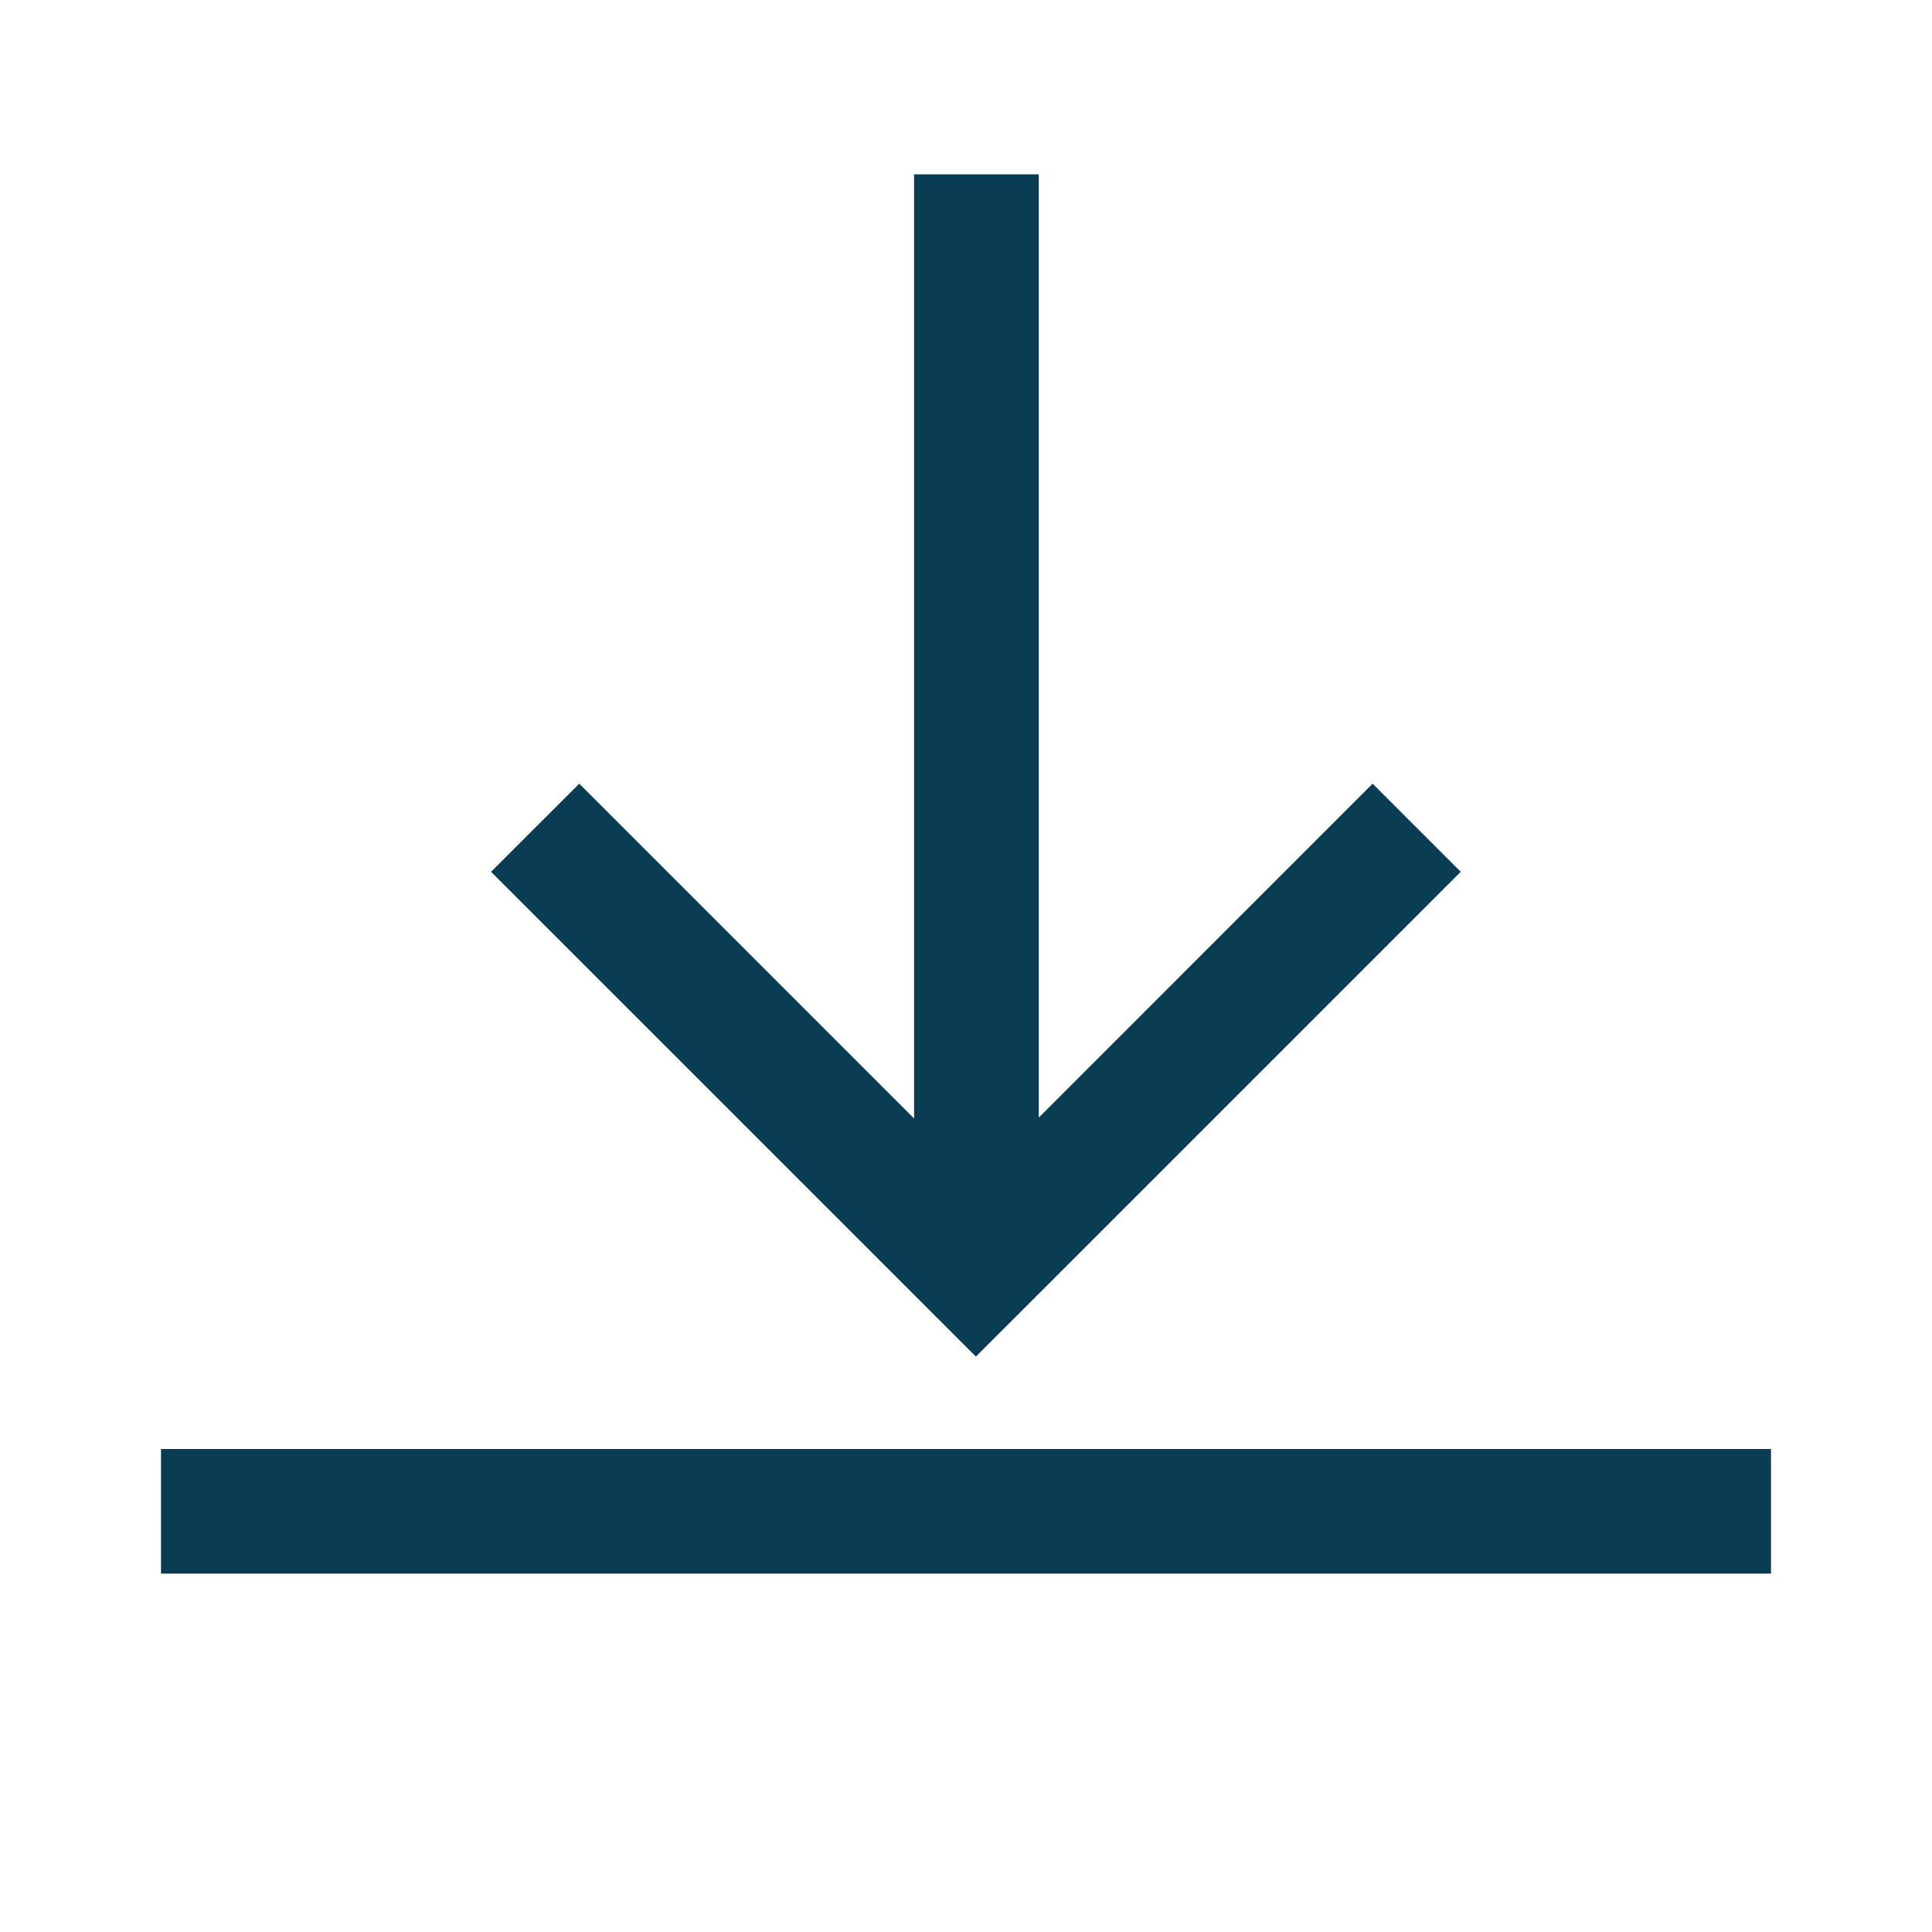 <?xml version="1.0" encoding="UTF-8"?>
<svg width="24px" height="24px" viewBox="0 0 24 24" version="1.1" xmlns="http://www.w3.org/2000/svg" xmlns:xlink="http://www.w3.org/1999/xlink">
    <title>92ED2897-BDB2-4FB1-878D-5318DCCE3A9D</title>
    <g id="5.5-Literature" stroke="none" stroke-width="1" fill="none" fill-rule="evenodd">
        <g id="XL-5.5b-Literature---FIN----Filter-Selected" transform="translate(-1044, -930)">
            <g id="PRODUCT-DOCUMENTS" transform="translate(165, 605)">
                <g id="Documents" transform="translate(190, 244)">
                    <g id="Table" transform="translate(0, 57)">
                        <g id="Table/Desktop/Product-Documents">
                            <g id="Icons/System/Download-Grey" transform="translate(689, 24)">
                                <rect id="boundry" x="0" y="0" width="24" height="24"></rect>
                                <g id="Group-3-Copy-2" transform="translate(2, 2)" fill="#0A3C53">
                                    <polygon id="Fill-1" points="0 17.548 20 17.548 20 16 0 16"></polygon>
                                    <polygon id="Fill-2" points="9.355 0.166 9.355 11.894 5.196 7.735 4.1 8.83 9.029 13.758 10.123 14.852 11.218 13.758 16.146 8.83 15.051 7.735 10.904 11.883 10.904 0.166"></polygon>
                                </g>
                            </g>
                        </g>
                    </g>
                </g>
            </g>
        </g>
    </g>
</svg>
